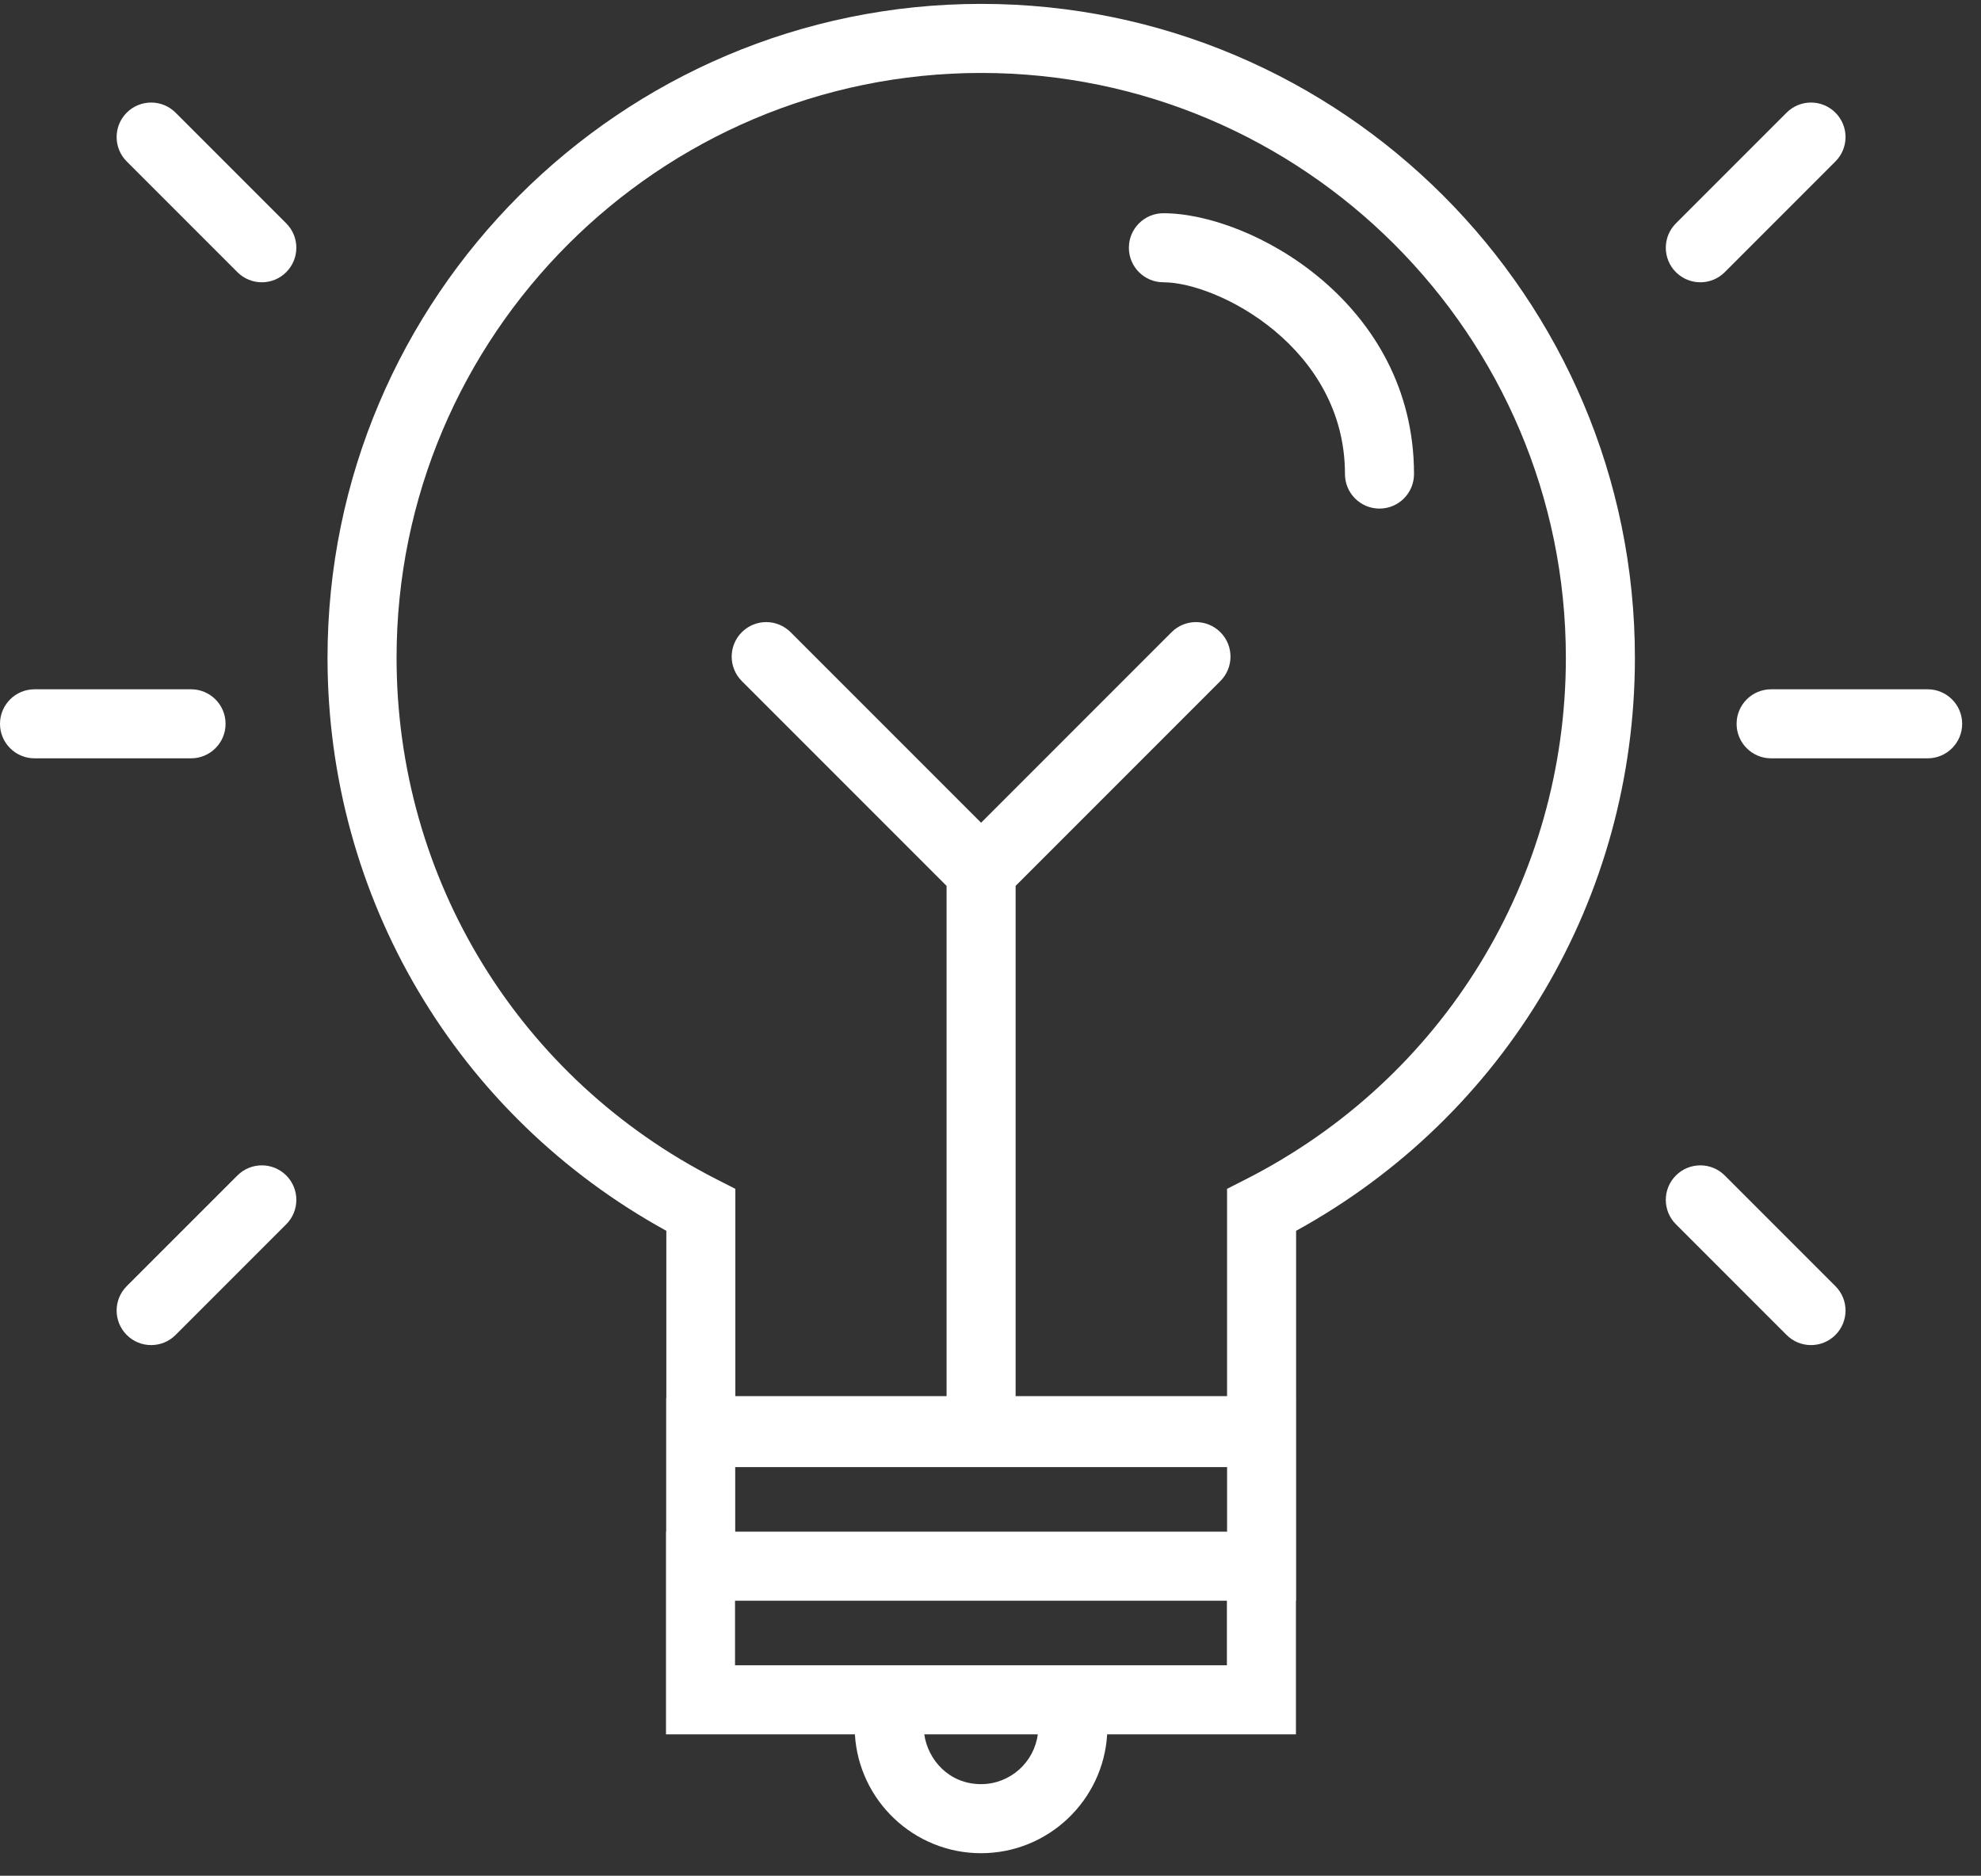 <?xml version="1.0" encoding="UTF-8"?>
<svg xmlns="http://www.w3.org/2000/svg" width="75" height="71" viewBox="0 0 75 71" fill="none">
  <rect x="0" y="0" width="75" height="71" fill="#333333" stroke="none"/>
  <path d="M37.148 0.147C23.502 0.147 12.4 11.249 12.4 24.896C12.4 33.99 17.293 42.228 25.227 46.588V52.918H25.221V57.975H25.214V65.647H32.366C32.514 68.153 34.599 70.147 37.141 70.147C39.684 70.147 41.769 68.153 41.917 65.647H49.064V60.589H49.071V52.918H49.07V46.588C57.004 42.228 61.897 33.99 61.897 24.896C61.897 11.249 50.795 0.147 37.148 0.147ZM27.835 55.532H46.457V57.976H27.835V55.532ZM37.141 67.533C35.922 67.533 35.127 66.601 34.993 65.647H39.291C39.151 66.71 38.241 67.533 37.141 67.533ZM46.45 63.033H27.828V60.59H46.45V63.033ZM47.171 44.636L46.456 45V52.846H38.451V33.532L46.203 25.779C46.714 25.268 46.714 24.441 46.203 23.93C45.693 23.42 44.865 23.42 44.355 23.93L37.144 31.142L29.932 23.93C29.422 23.42 28.595 23.42 28.084 23.93C27.574 24.441 27.574 25.268 28.084 25.779L35.837 33.532V52.846H27.84V45L27.126 44.636C19.655 40.835 15.014 33.271 15.014 24.896C15.014 12.691 24.943 2.761 37.148 2.761C49.353 2.761 59.283 12.691 59.283 24.896C59.283 33.271 54.642 40.835 47.171 44.636Z" fill="white"></path>
  <path d="M44.046 8.071C43.324 8.071 42.739 8.656 42.739 9.378C42.739 10.1 43.324 10.685 44.046 10.685C46.102 10.685 50.92 13.155 50.92 17.944C50.92 18.666 51.505 19.251 52.227 19.251C52.949 19.251 53.534 18.666 53.534 17.944C53.534 11.462 47.357 8.071 44.046 8.071Z" fill="white"></path>
  <path d="M8.54 27.398C8.54 26.676 7.955 26.091 7.233 26.091H1.307C0.585 26.091 0 26.676 0 27.398C0 28.119 0.585 28.704 1.307 28.704H7.233C7.955 28.704 8.54 28.119 8.54 27.398Z" fill="white"></path>
  <path d="M8.988 10.302C9.243 10.557 9.578 10.685 9.912 10.685C10.247 10.685 10.581 10.557 10.836 10.302C11.347 9.792 11.347 8.964 10.837 8.454L6.647 4.264C6.137 3.754 5.309 3.754 4.798 4.264C4.288 4.774 4.288 5.602 4.798 6.112L8.988 10.302Z" fill="white"></path>
  <path d="M8.989 44.493L4.798 48.683C4.288 49.193 4.288 50.021 4.798 50.531C5.054 50.787 5.388 50.914 5.723 50.914C6.057 50.914 6.391 50.787 6.647 50.531L10.837 46.341C11.347 45.831 11.347 45.003 10.837 44.493C10.327 43.983 9.499 43.983 8.989 44.493Z" fill="white"></path>
  <path d="M72.98 26.091H67.054C66.332 26.091 65.747 26.676 65.747 27.398C65.747 28.119 66.332 28.704 67.054 28.704H72.98C73.701 28.704 74.287 28.119 74.287 27.398C74.287 26.676 73.701 26.091 72.98 26.091Z" fill="white"></path>
  <path d="M64.374 10.685C64.708 10.685 65.043 10.558 65.298 10.303L69.488 6.112C69.999 5.602 69.999 4.774 69.488 4.264C68.978 3.754 68.15 3.754 67.64 4.264L63.45 8.454C62.939 8.965 62.939 9.792 63.45 10.303C63.705 10.558 64.04 10.685 64.374 10.685Z" fill="white"></path>
  <path d="M65.298 44.493C64.788 43.983 63.96 43.983 63.45 44.493C62.939 45.003 62.939 45.831 63.45 46.341L67.64 50.531C67.895 50.787 68.23 50.914 68.564 50.914C68.898 50.914 69.233 50.787 69.488 50.531C69.999 50.021 69.999 49.193 69.488 48.683L65.298 44.493Z" fill="white"></path>
</svg>
